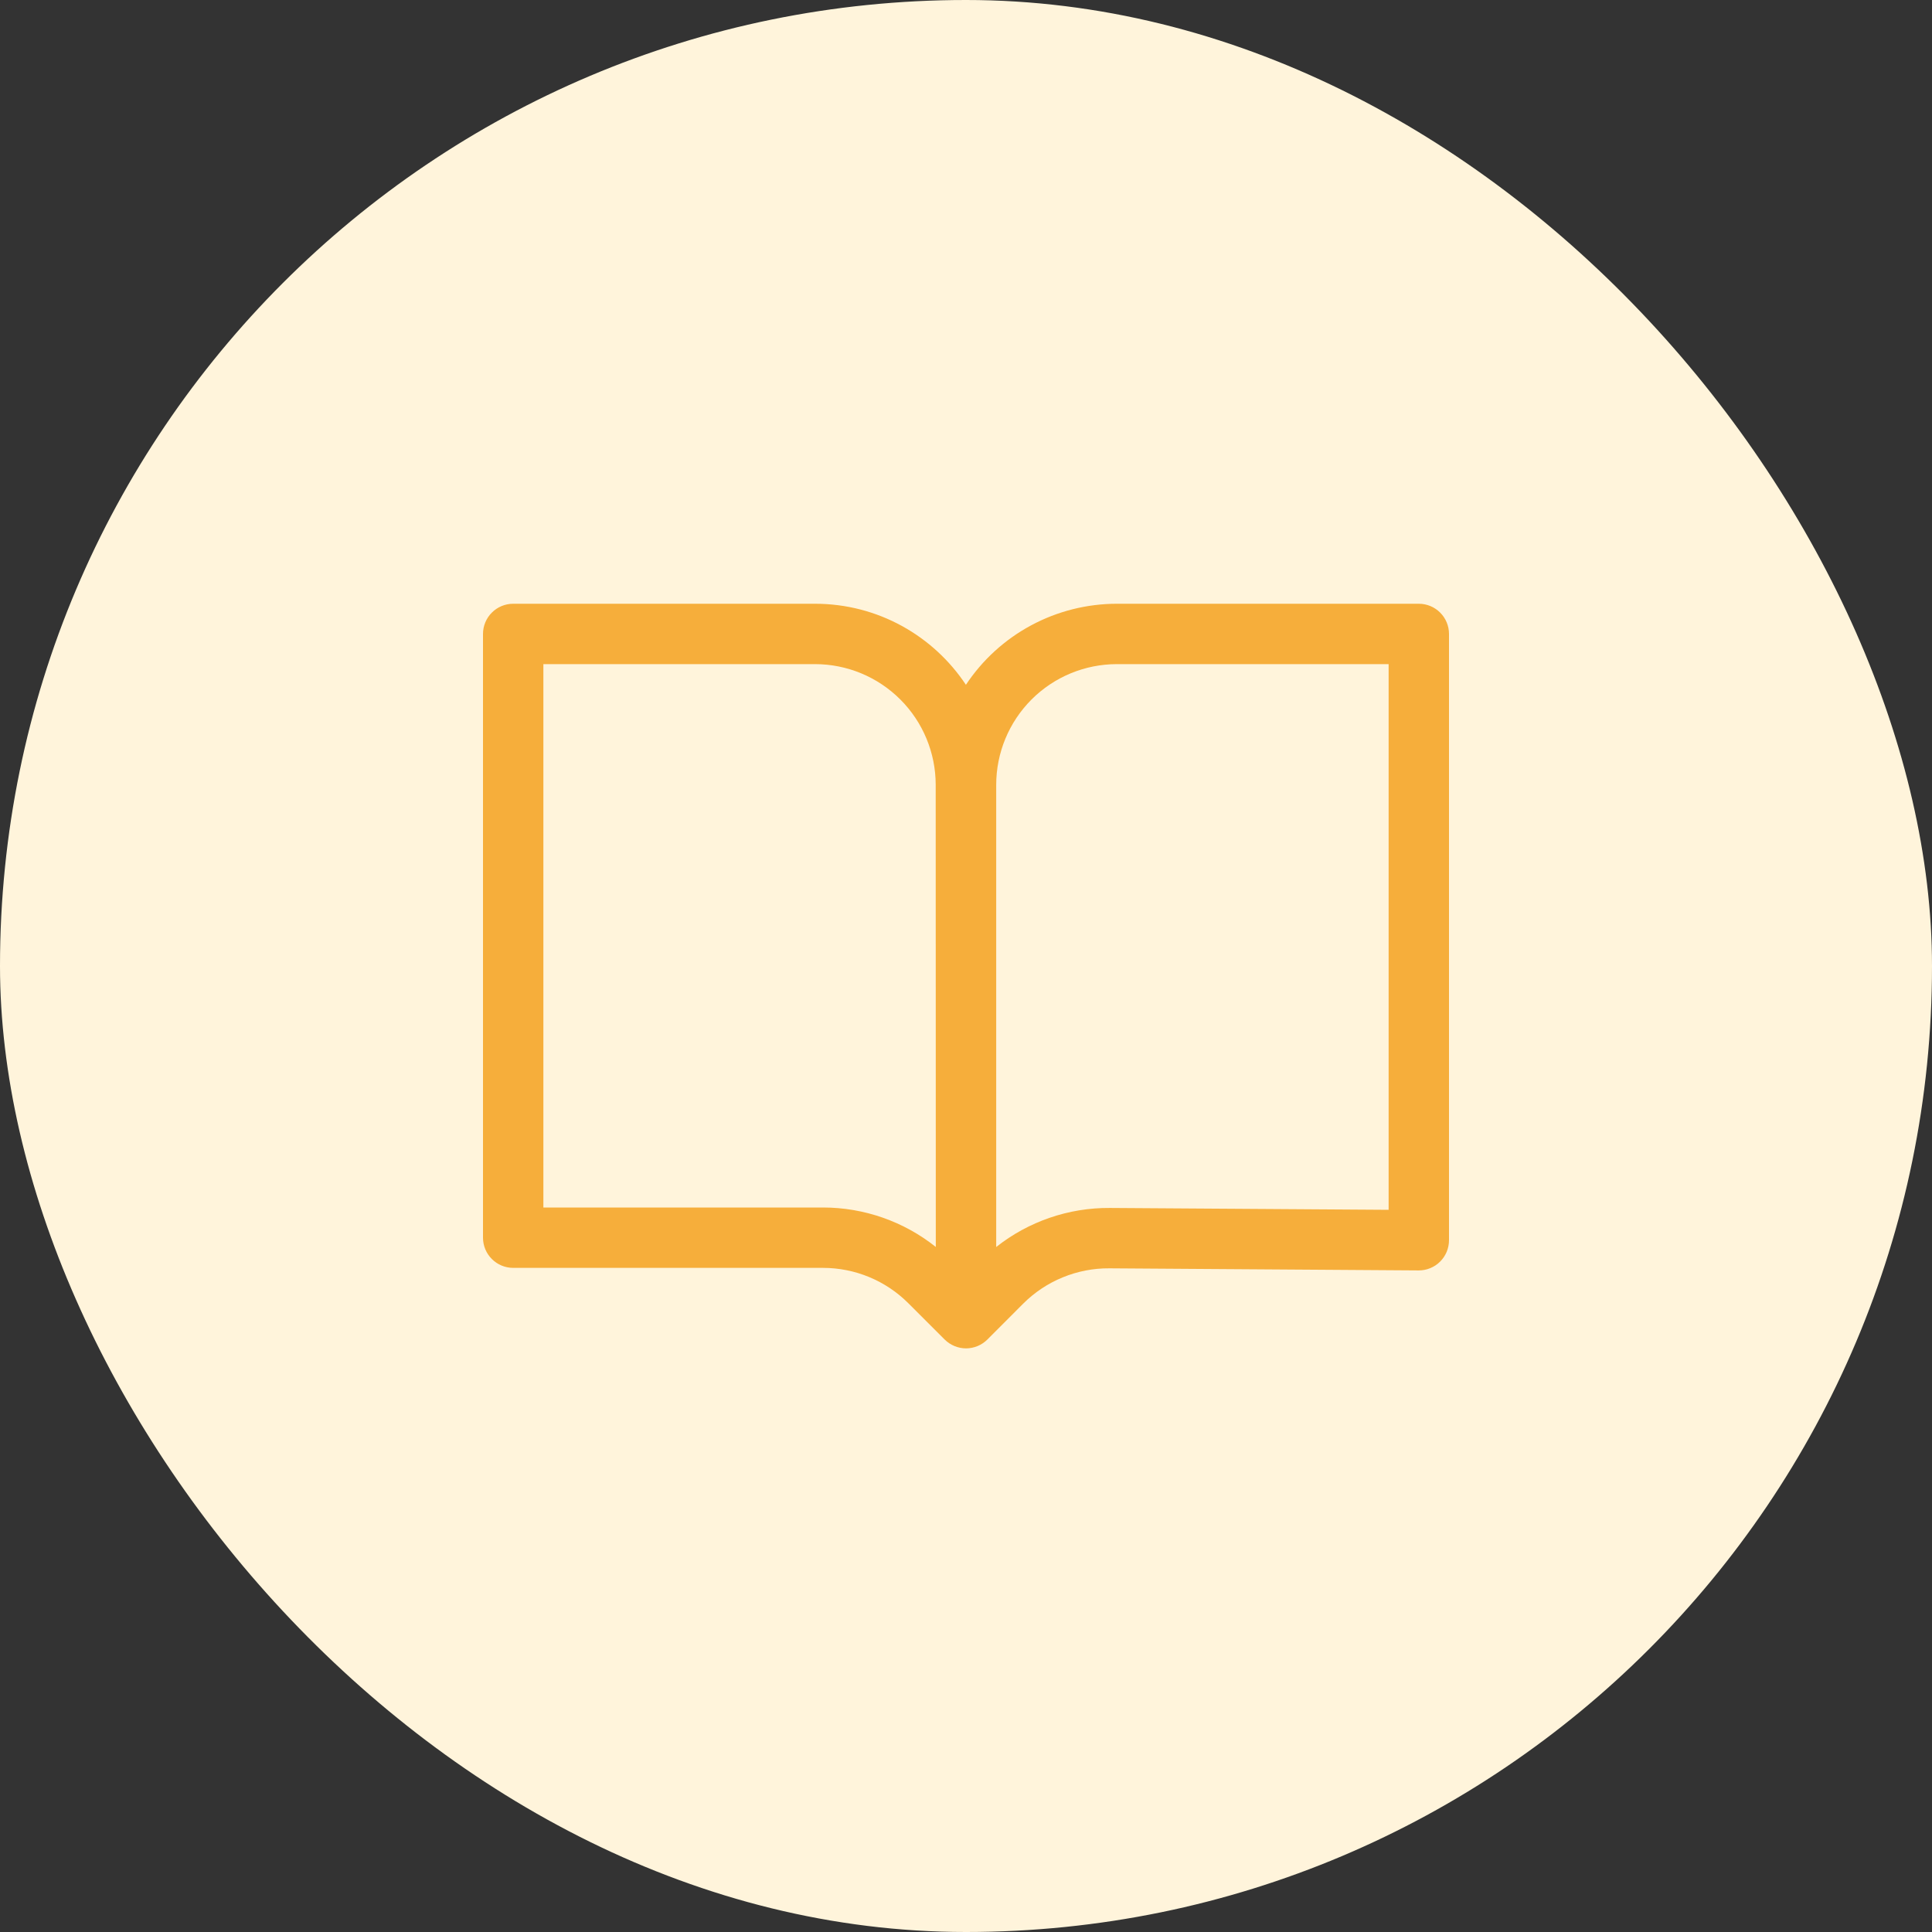 <svg xmlns="http://www.w3.org/2000/svg" width="60" height="60" viewBox="0 0 60 60" fill="none"><rect x="0" y="0" width="60" height="60" fill="#333333" stroke="none"/><rect width="60" height="60" rx="30" fill="#FFF4DB"></rect><path d="M15 19.688C15 19.439 15.099 19.2 15.275 19.025C15.45 18.849 15.689 18.75 15.938 18.75H25.309C27.266 18.75 28.99 19.75 29.997 21.267C30.511 20.493 31.207 19.858 32.026 19.419C32.844 18.98 33.759 18.75 34.688 18.75H44.062C44.311 18.75 44.55 18.849 44.725 19.025C44.901 19.2 45 19.439 45 19.688V38.516C45 38.64 44.975 38.762 44.928 38.877C44.88 38.991 44.811 39.094 44.723 39.181C44.636 39.269 44.531 39.337 44.417 39.384C44.303 39.431 44.18 39.455 44.056 39.454L34.454 39.389C33.957 39.385 33.465 39.48 33.005 39.669C32.545 39.857 32.128 40.135 31.776 40.486L30.664 41.6C30.577 41.687 30.473 41.756 30.36 41.803C30.246 41.85 30.124 41.875 30.001 41.875C29.878 41.875 29.756 41.85 29.642 41.803C29.528 41.756 29.425 41.687 29.337 41.6L28.21 40.474C27.507 39.77 26.553 39.375 25.559 39.375H15.938C15.689 39.375 15.45 39.276 15.275 39.1C15.099 38.925 15 38.686 15 38.438V19.688ZM30.938 38.727C31.941 37.933 33.186 37.505 34.466 37.514L43.125 37.572V20.625H34.688C33.693 20.625 32.739 21.02 32.036 21.723C31.333 22.427 30.938 23.38 30.938 24.375V38.727ZM29.059 24.371C29.058 23.377 28.662 22.424 27.959 21.722C27.256 21.02 26.303 20.625 25.309 20.625H16.875V37.5H25.559C26.831 37.5 28.066 37.932 29.062 38.725L29.059 24.371Z" fill="#F6AE3B"></path></svg>